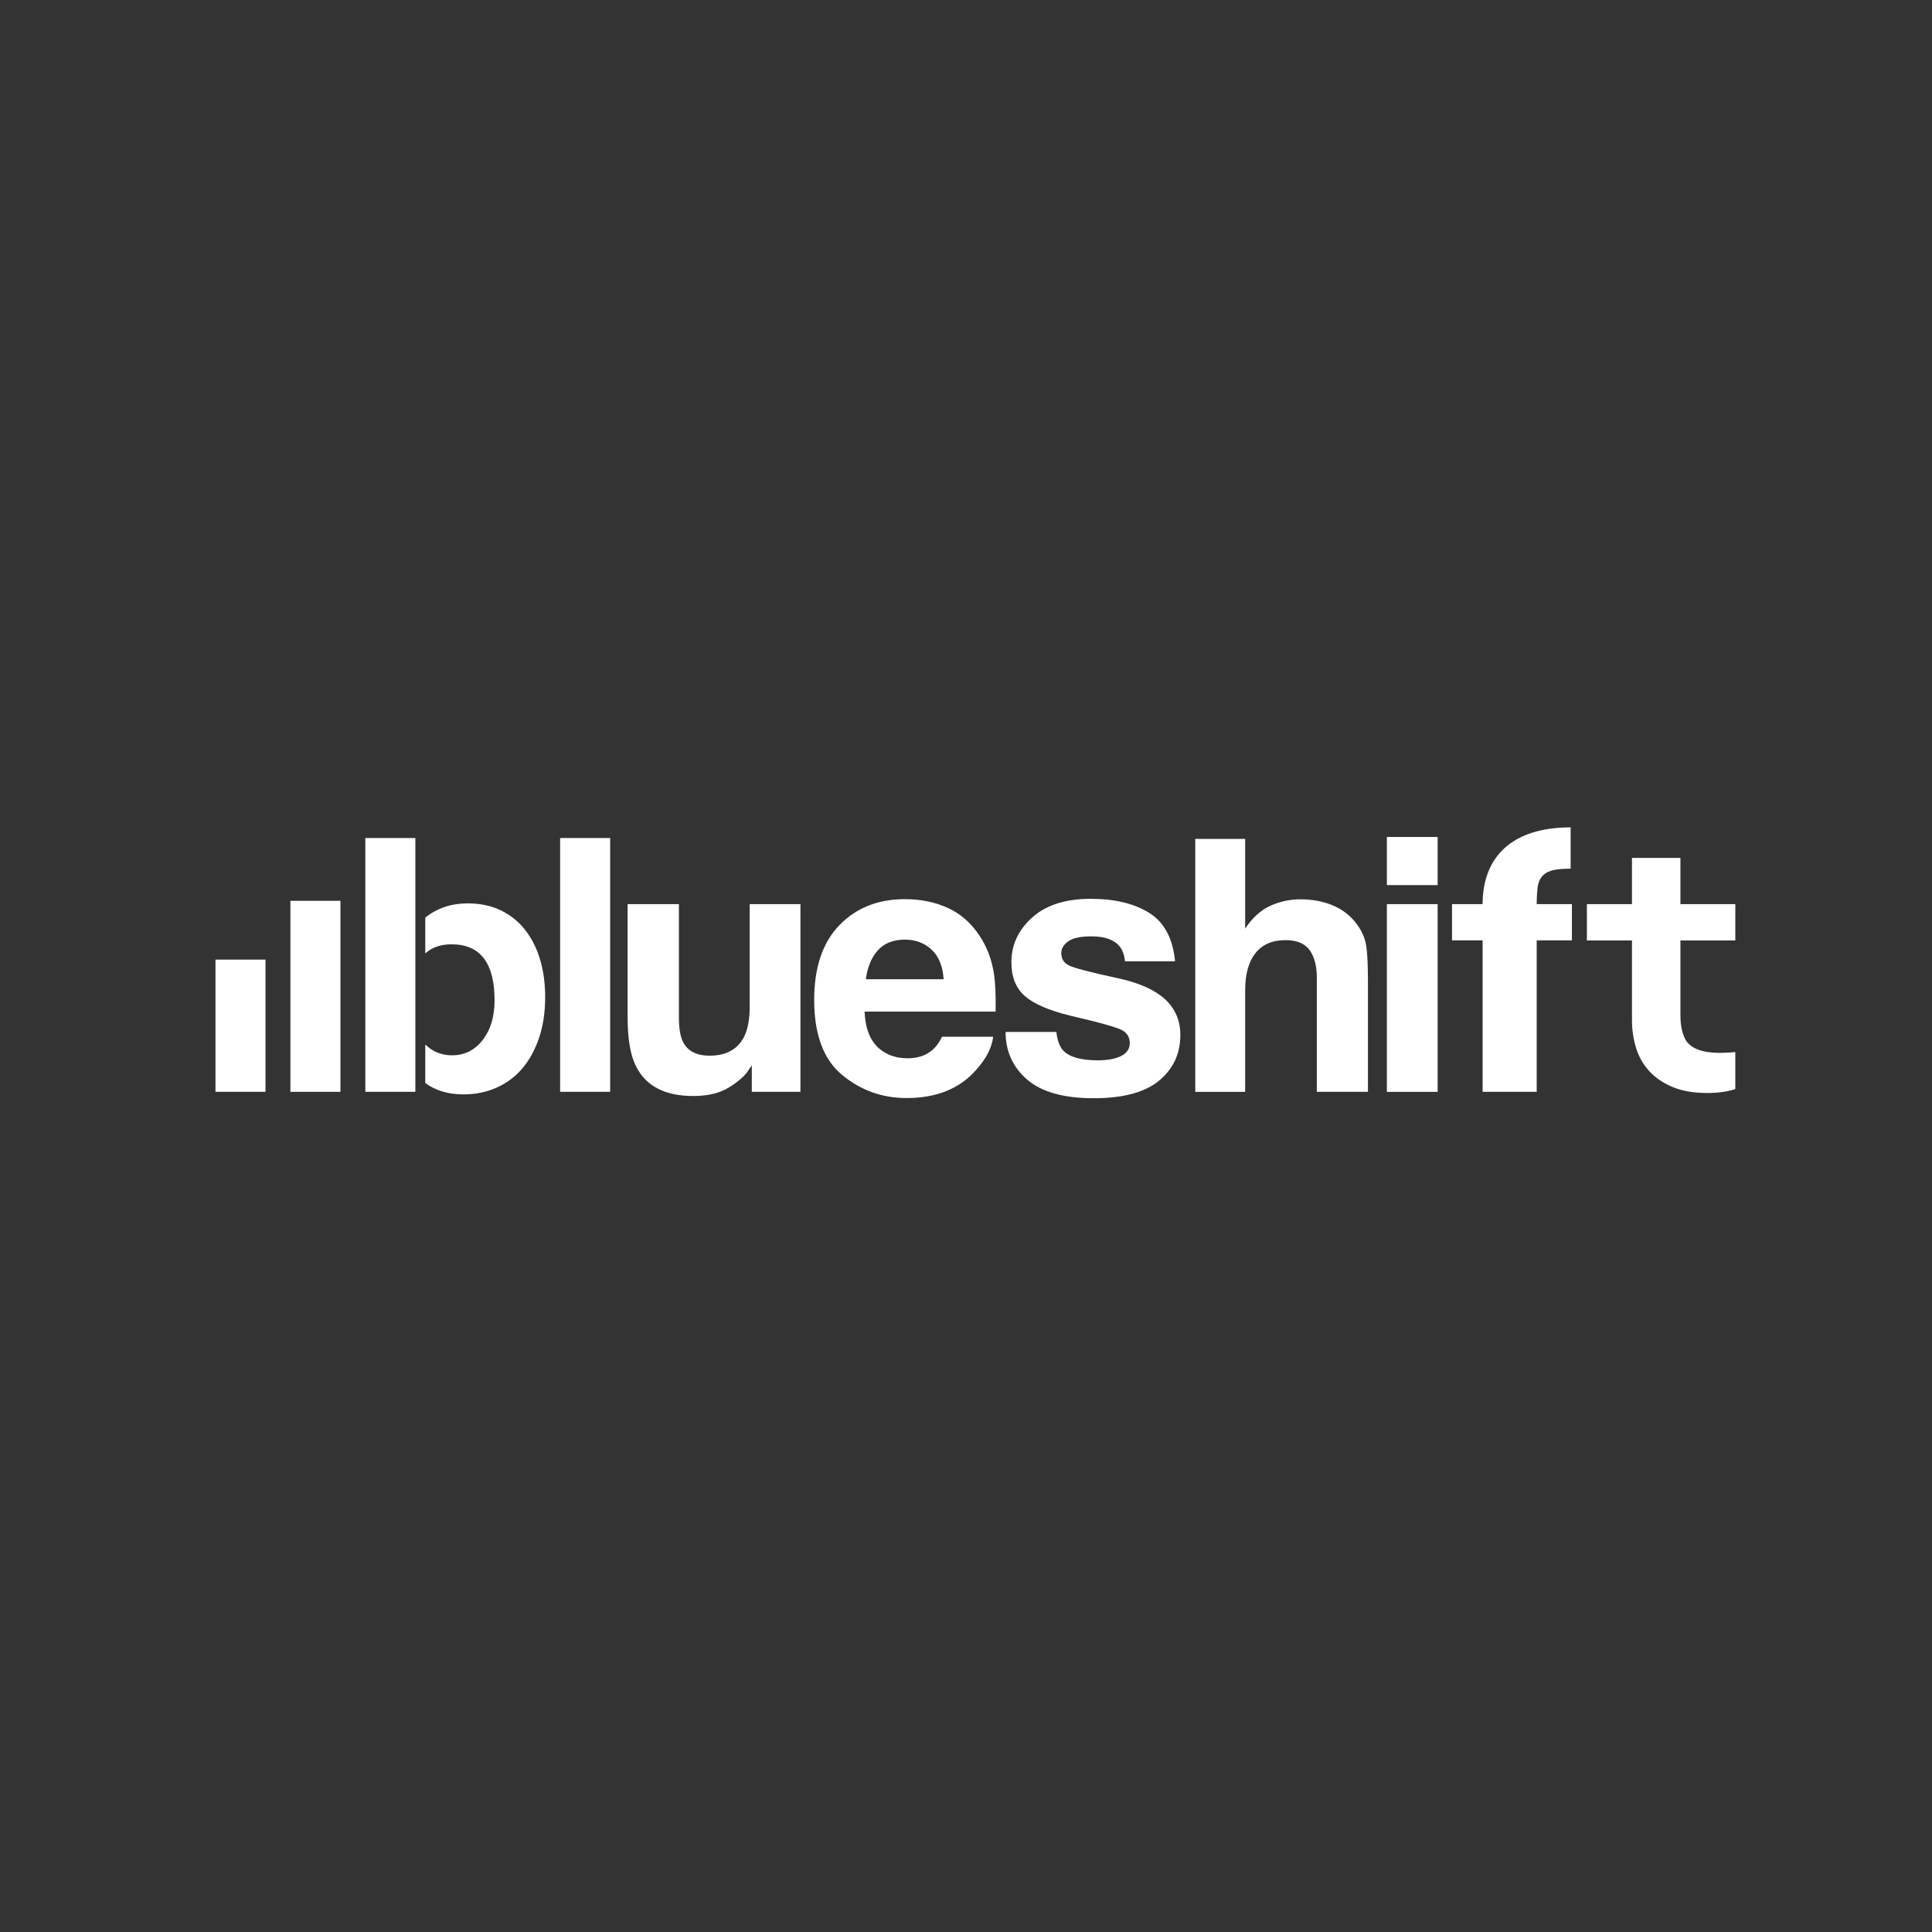 <svg width="75" height="75" viewBox="0 0 75 75" fill="none" xmlns="http://www.w3.org/2000/svg">
<rect x="0" y="0" width="75" height="75" fill="#333333" stroke="none"/>
<g clip-path="url(#clip0_2789_27865)">
<path fill-rule="evenodd" clip-rule="evenodd" d="M18.158 35.069C18.634 35.069 19.058 35.157 19.43 35.334C19.802 35.51 20.125 35.767 20.375 36.086C20.633 36.41 20.828 36.794 20.963 37.238C21.096 37.681 21.163 38.17 21.163 38.705C21.163 39.297 21.084 39.827 20.925 40.294C20.766 40.762 20.548 41.158 20.27 41.483C20 41.801 19.656 42.056 19.266 42.227C18.874 42.399 18.45 42.484 17.994 42.484C17.4 42.484 16.905 42.337 16.509 42.042V40.548C16.797 40.828 17.143 40.967 17.548 40.967C18.033 40.967 18.43 40.769 18.738 40.373C19.045 39.977 19.199 39.464 19.199 38.834C19.199 37.383 18.643 36.658 17.532 36.658C17.108 36.658 16.767 36.776 16.509 37.011V35.621C16.969 35.253 17.518 35.069 18.158 35.069ZM16.124 32.532V42.385H14.182V32.532H16.125L16.124 32.532Z" fill="white"/>
<path d="M23.687 42.385H21.744V32.532H23.687V42.385ZM26.355 35.099V39.491C26.355 39.905 26.405 40.217 26.505 40.427C26.682 40.797 27.03 40.981 27.548 40.981C28.212 40.981 28.667 40.718 28.912 40.193C29.04 39.908 29.103 39.531 29.103 39.063V35.099H31.073V42.385H29.185V41.356C29.167 41.378 29.121 41.445 29.049 41.556C28.978 41.666 28.89 41.765 28.79 41.85C28.485 42.118 28.191 42.3 27.906 42.399C27.622 42.497 27.29 42.546 26.908 42.546C25.808 42.546 25.067 42.158 24.685 41.383C24.471 40.955 24.364 40.324 24.364 39.491V35.099H26.355Z" fill="white"/>
<path d="M35.126 34.905C35.744 34.905 36.3 35.019 36.796 35.246C37.291 35.474 37.701 35.832 38.023 36.322C38.314 36.755 38.503 37.256 38.589 37.827C38.639 38.161 38.66 38.642 38.65 39.27H33.564C33.592 40.001 33.825 40.514 34.267 40.808C34.535 40.991 34.857 41.082 35.235 41.082C35.635 41.082 35.96 40.971 36.21 40.748C36.346 40.628 36.466 40.46 36.571 40.246H38.555C38.505 40.679 38.275 41.118 37.867 41.563C37.23 42.272 36.339 42.626 35.194 42.626C34.248 42.626 33.414 42.328 32.692 41.73C31.969 41.133 31.607 40.162 31.607 38.816C31.607 37.555 31.934 36.588 32.586 35.915C33.238 35.242 34.085 34.905 35.126 34.905ZM35.126 36.476C34.676 36.476 34.327 36.614 34.079 36.891C33.831 37.167 33.676 37.541 33.612 38.014H36.632C36.6 37.51 36.445 37.128 36.166 36.867C35.886 36.606 35.539 36.476 35.126 36.476Z" fill="white"/>
<path d="M41.007 40.059C41.048 40.398 41.137 40.638 41.273 40.781C41.514 41.035 41.96 41.162 42.61 41.162C42.991 41.162 43.295 41.106 43.52 40.995C43.745 40.883 43.857 40.716 43.857 40.493C43.857 40.28 43.766 40.117 43.585 40.006C43.403 39.894 42.728 39.702 41.56 39.431C40.719 39.226 40.126 38.969 39.78 38.662C39.435 38.359 39.262 37.922 39.262 37.352C39.262 36.679 39.531 36.101 40.07 35.617C40.608 35.133 41.366 34.892 42.344 34.892C43.271 34.892 44.026 35.073 44.611 35.437C45.195 35.8 45.53 36.427 45.616 37.318H43.673C43.646 37.073 43.575 36.879 43.462 36.737C43.248 36.478 42.885 36.349 42.371 36.349C41.948 36.349 41.647 36.413 41.468 36.543C41.288 36.672 41.198 36.824 41.198 36.997C41.198 37.216 41.294 37.374 41.485 37.472C41.675 37.574 42.351 37.75 43.51 38C44.282 38.178 44.862 38.448 45.248 38.809C45.63 39.174 45.821 39.631 45.821 40.179C45.821 40.901 45.547 41.491 44.999 41.947C44.452 42.404 43.605 42.633 42.46 42.633C41.292 42.633 40.429 42.391 39.872 41.907C39.315 41.424 39.037 40.808 39.037 40.059H41.007ZM50.484 34.911C50.943 34.911 51.361 34.99 51.736 35.146C52.106 35.298 52.426 35.546 52.66 35.861C52.864 36.133 52.989 36.413 53.035 36.7C53.08 36.987 53.103 37.456 53.103 38.107V42.385H51.119V37.953C51.119 37.561 51.05 37.245 50.914 37.004C50.737 36.666 50.401 36.496 49.905 36.496C49.391 36.496 49.002 36.664 48.736 37.001C48.47 37.337 48.337 37.817 48.337 38.441V42.386H46.4V32.565H48.337V36.048C48.619 35.625 48.945 35.33 49.315 35.162C49.681 34.996 50.08 34.91 50.484 34.911ZM53.838 35.099H55.809V42.386H53.838V35.099Z" fill="white"/>
<path d="M53.838 32.491H55.809V34.36H53.838V32.491Z" fill="white"/>
<path d="M13.216 42.385H11.273V34.97H13.216V42.385Z" fill="white"/>
<path d="M10.306 42.385H8.363V37.252H10.306V42.385Z" fill="white"/>
<path fill-rule="evenodd" clip-rule="evenodd" d="M67.421 42.261C67.092 42.374 66.711 42.43 66.277 42.43C65.754 42.43 65.307 42.354 64.937 42.201C64.571 42.049 64.267 41.844 64.028 41.586C63.79 41.325 63.615 41.018 63.513 40.685C63.405 40.332 63.351 39.966 63.353 39.598V36.509H61.603V35.099H63.353V33.303H65.234V35.099H67.421V36.509H65.234V39.412C65.234 39.86 65.319 40.206 65.487 40.449C65.88 40.922 66.692 40.903 67.421 40.837V42.261ZM57.555 36.505H56.367V35.099H57.555C57.555 33.266 58.694 32.118 60.972 32.118V33.722C60.701 33.722 60.481 33.74 60.313 33.775C60.145 33.811 60.012 33.875 59.914 33.966C59.817 34.058 59.749 34.178 59.711 34.325C59.673 34.473 59.654 34.885 59.654 35.099H61.021V36.505H59.654V42.385H57.555V36.505H57.555Z" fill="white"/>
</g>
<defs>
<clipPath id="clip0_2789_27865">
<rect width="59" height="11" fill="white" transform="translate(8.365 31.959)"/>
</clipPath>
</defs>
</svg>
